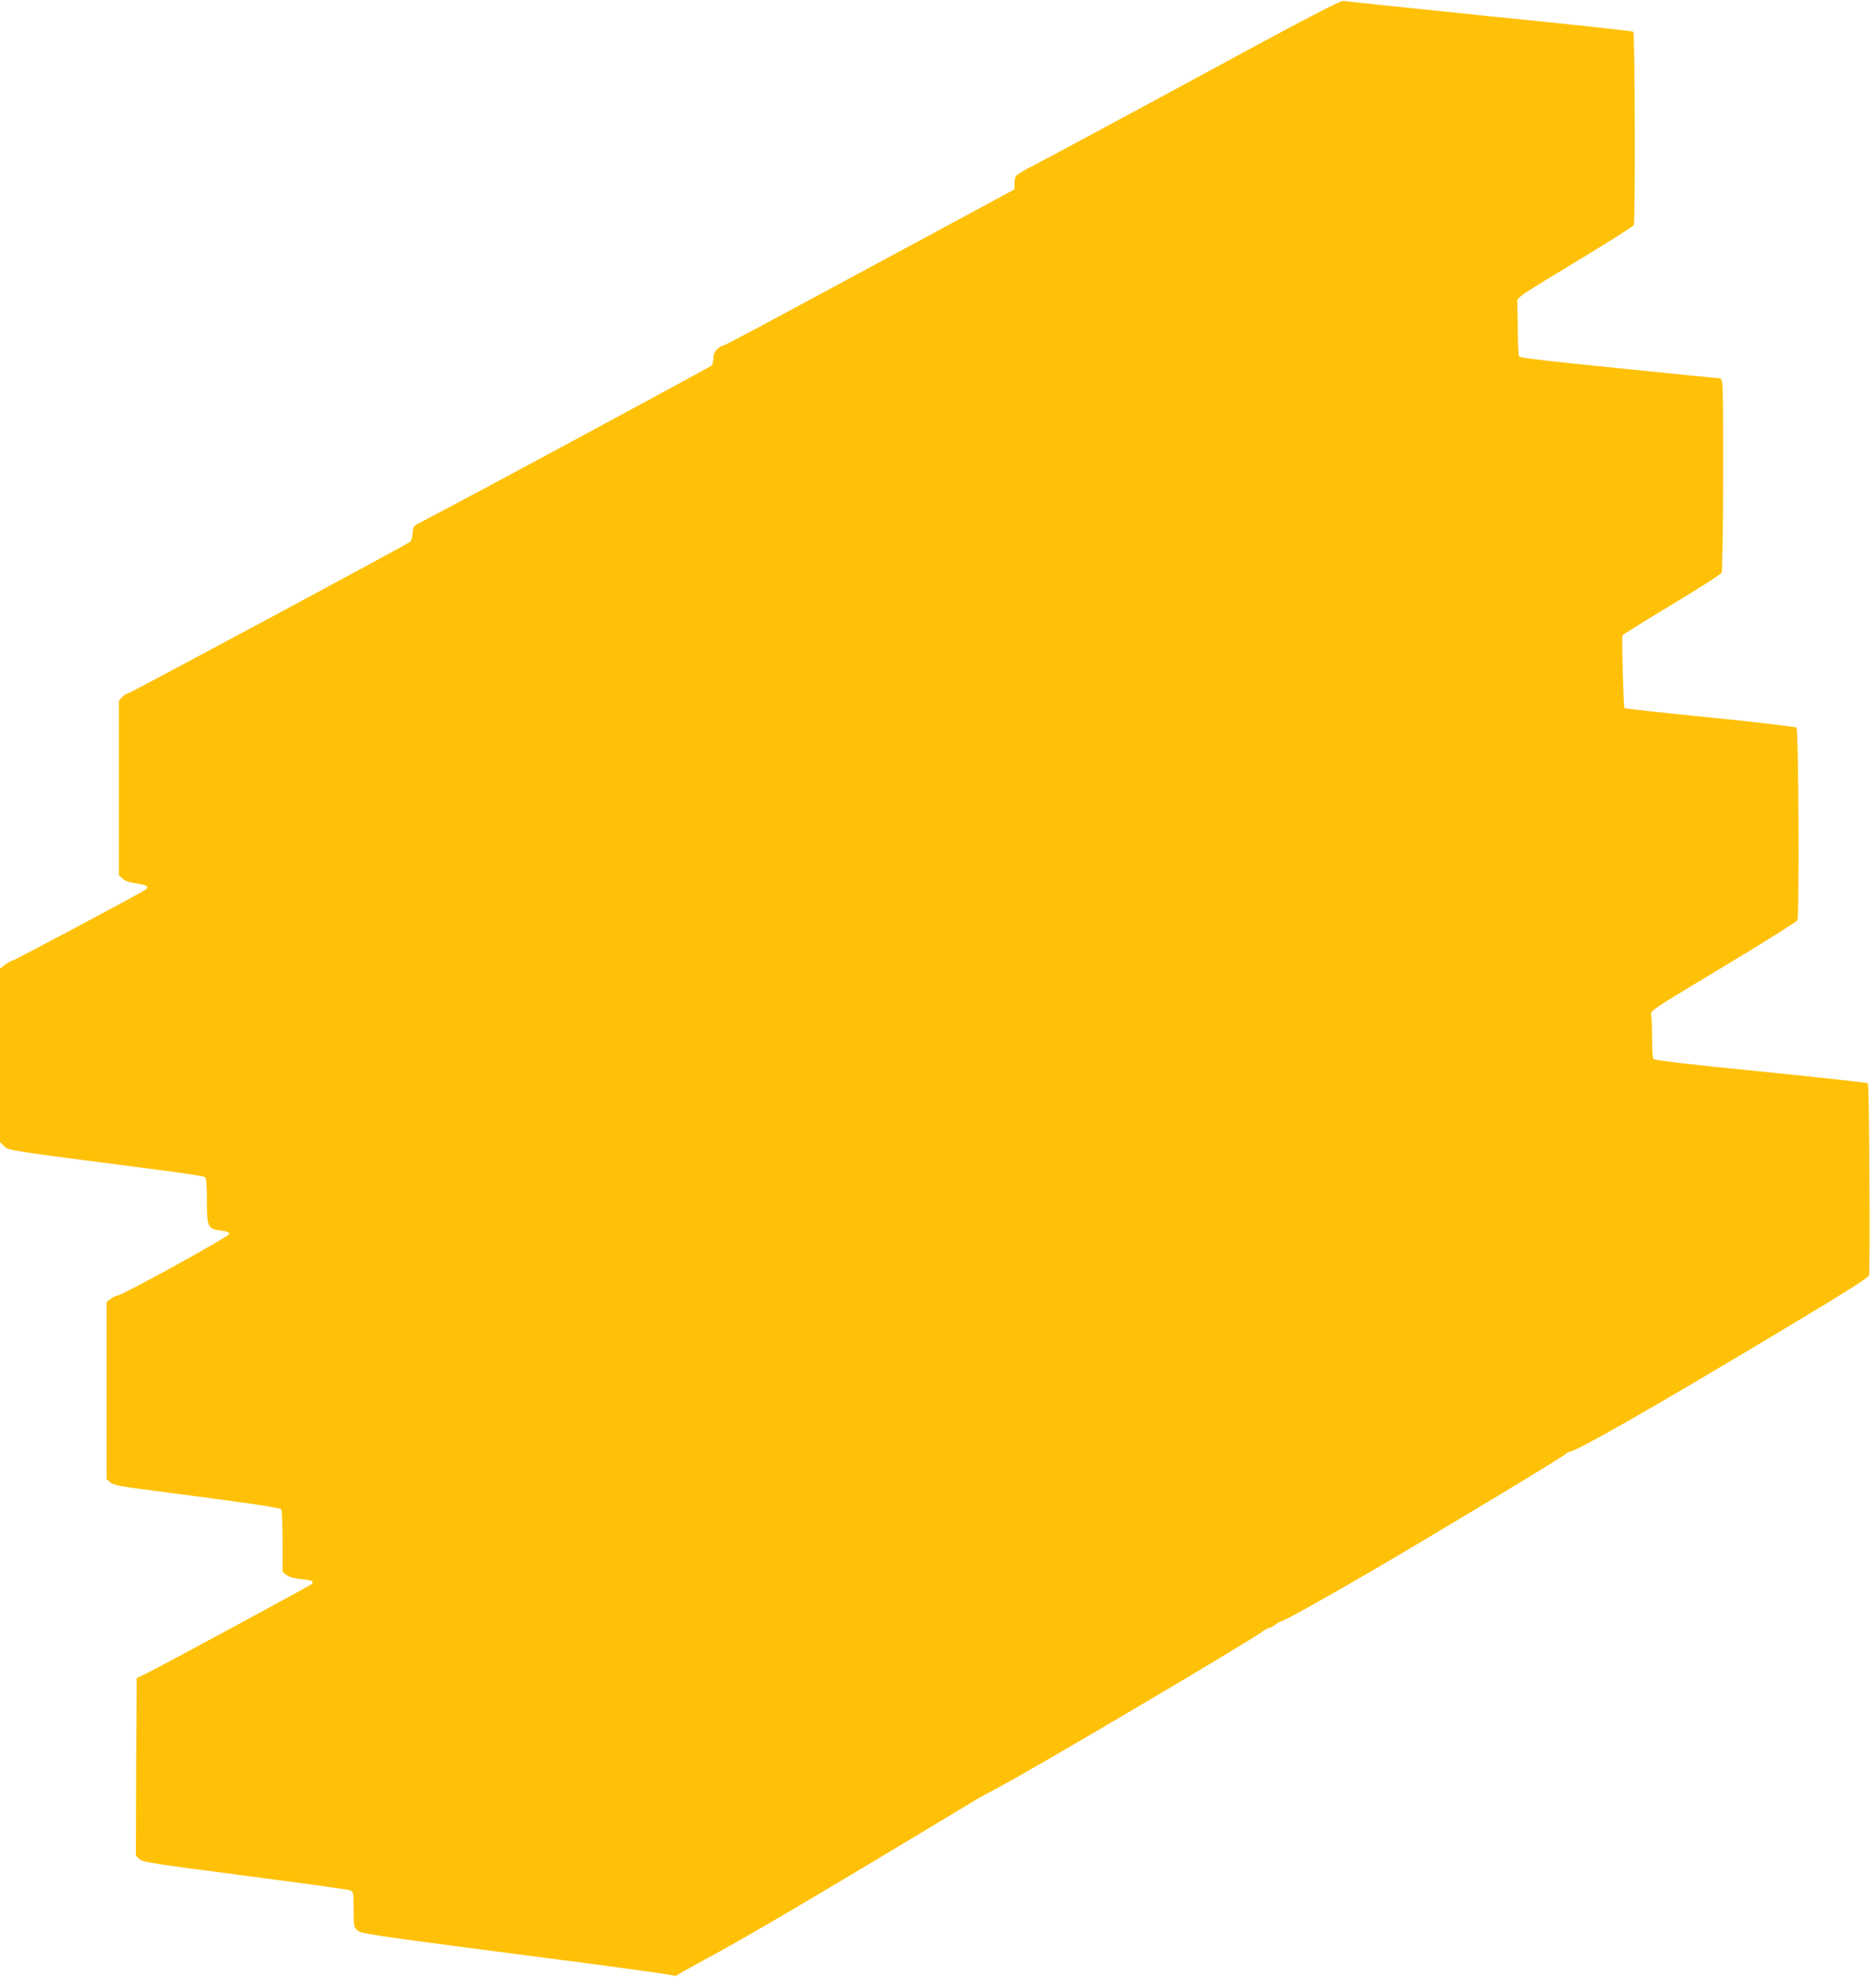 <?xml version="1.0" standalone="no"?>
<!DOCTYPE svg PUBLIC "-//W3C//DTD SVG 20010904//EN"
 "http://www.w3.org/TR/2001/REC-SVG-20010904/DTD/svg10.dtd">
<svg version="1.0" xmlns="http://www.w3.org/2000/svg"
 width="1215pt" height="1280pt" viewBox="0 0 1215 1280"
 preserveAspectRatio="xMidYMid meet">
<g transform="translate(0,1280) scale(0.1,-0.1)"
fill="#ffc107" stroke="none">
<path d="M7745 12294 c-511 -277 -981 -529 -1043 -561 -62 -31 -117 -64 -123
-74 -5 -10 -9 -33 -9 -52 l0 -33 -312 -169 c-172 -93 -590 -318 -928 -500
-338 -183 -626 -336 -640 -340 -44 -13 -70 -45 -70 -86 0 -20 -6 -41 -12 -47
-14 -11 -1448 -785 -1713 -924 -93 -49 -181 -96 -195 -103 -20 -11 -26 -23
-28 -59 -2 -24 -8 -49 -15 -54 -27 -21 -1816 -982 -1829 -982 -8 0 -24 -10
-36 -23 l-22 -23 0 -565 0 -566 24 -22 c16 -15 44 -25 86 -31 75 -11 91 -22
59 -43 -59 -37 -848 -457 -858 -457 -7 0 -28 -12 -47 -26 l-34 -26 0 -562 0
-562 28 -26 c29 -28 -14 -22 1052 -160 129 -17 241 -35 248 -40 8 -8 12 -51
12 -152 0 -171 6 -184 91 -194 38 -5 54 -11 54 -22 0 -16 -696 -399 -726 -400
-9 0 -28 -9 -43 -21 l-26 -20 0 -573 0 -573 23 -20 c18 -17 52 -25 187 -43
696 -90 915 -122 922 -133 4 -6 8 -101 8 -209 l0 -197 25 -19 c17 -13 49 -22
95 -27 72 -7 89 -15 67 -33 -15 -13 -968 -528 -1062 -574 l-70 -34 -3 -575 -2
-575 23 -22 c20 -19 87 -30 682 -107 363 -47 670 -90 683 -95 21 -9 22 -15 22
-123 0 -106 2 -115 23 -135 25 -24 59 -29 1462 -211 297 -39 555 -75 572 -80
18 -5 35 -6 38 -1 2 4 80 48 173 98 224 120 547 308 1182 689 289 174 543 326
565 340 22 14 105 60 185 102 236 126 1597 930 1687 997 17 13 38 24 45 24 7
0 24 9 38 20 14 11 29 20 34 20 15 0 274 144 556 308 420 245 1277 761 1290
777 7 8 18 15 25 15 41 0 523 275 1352 772 439 263 584 354 588 371 8 33 1
1234 -7 1243 -4 4 -317 38 -695 76 -464 46 -690 73 -695 81 -4 6 -8 67 -8 133
0 67 -3 135 -6 151 -6 29 -4 30 465 312 260 156 476 292 482 302 13 25 8 1234
-6 1248 -5 5 -257 35 -559 65 -301 30 -551 58 -555 61 -6 7 -19 451 -13 470 2
6 145 95 318 199 173 104 319 197 324 207 11 19 15 1192 4 1233 -3 14 -9 26
-13 26 -3 0 -296 29 -650 65 -450 45 -647 68 -653 77 -4 7 -8 83 -8 168 -1 85
-2 168 -3 185 -2 29 7 35 371 255 205 124 378 233 383 242 11 19 8 1242 -3
1253 -3 4 -422 49 -930 100 -507 52 -934 96 -948 99 -19 3 -248 -116 -955
-500z"/>
</g>
</svg>

